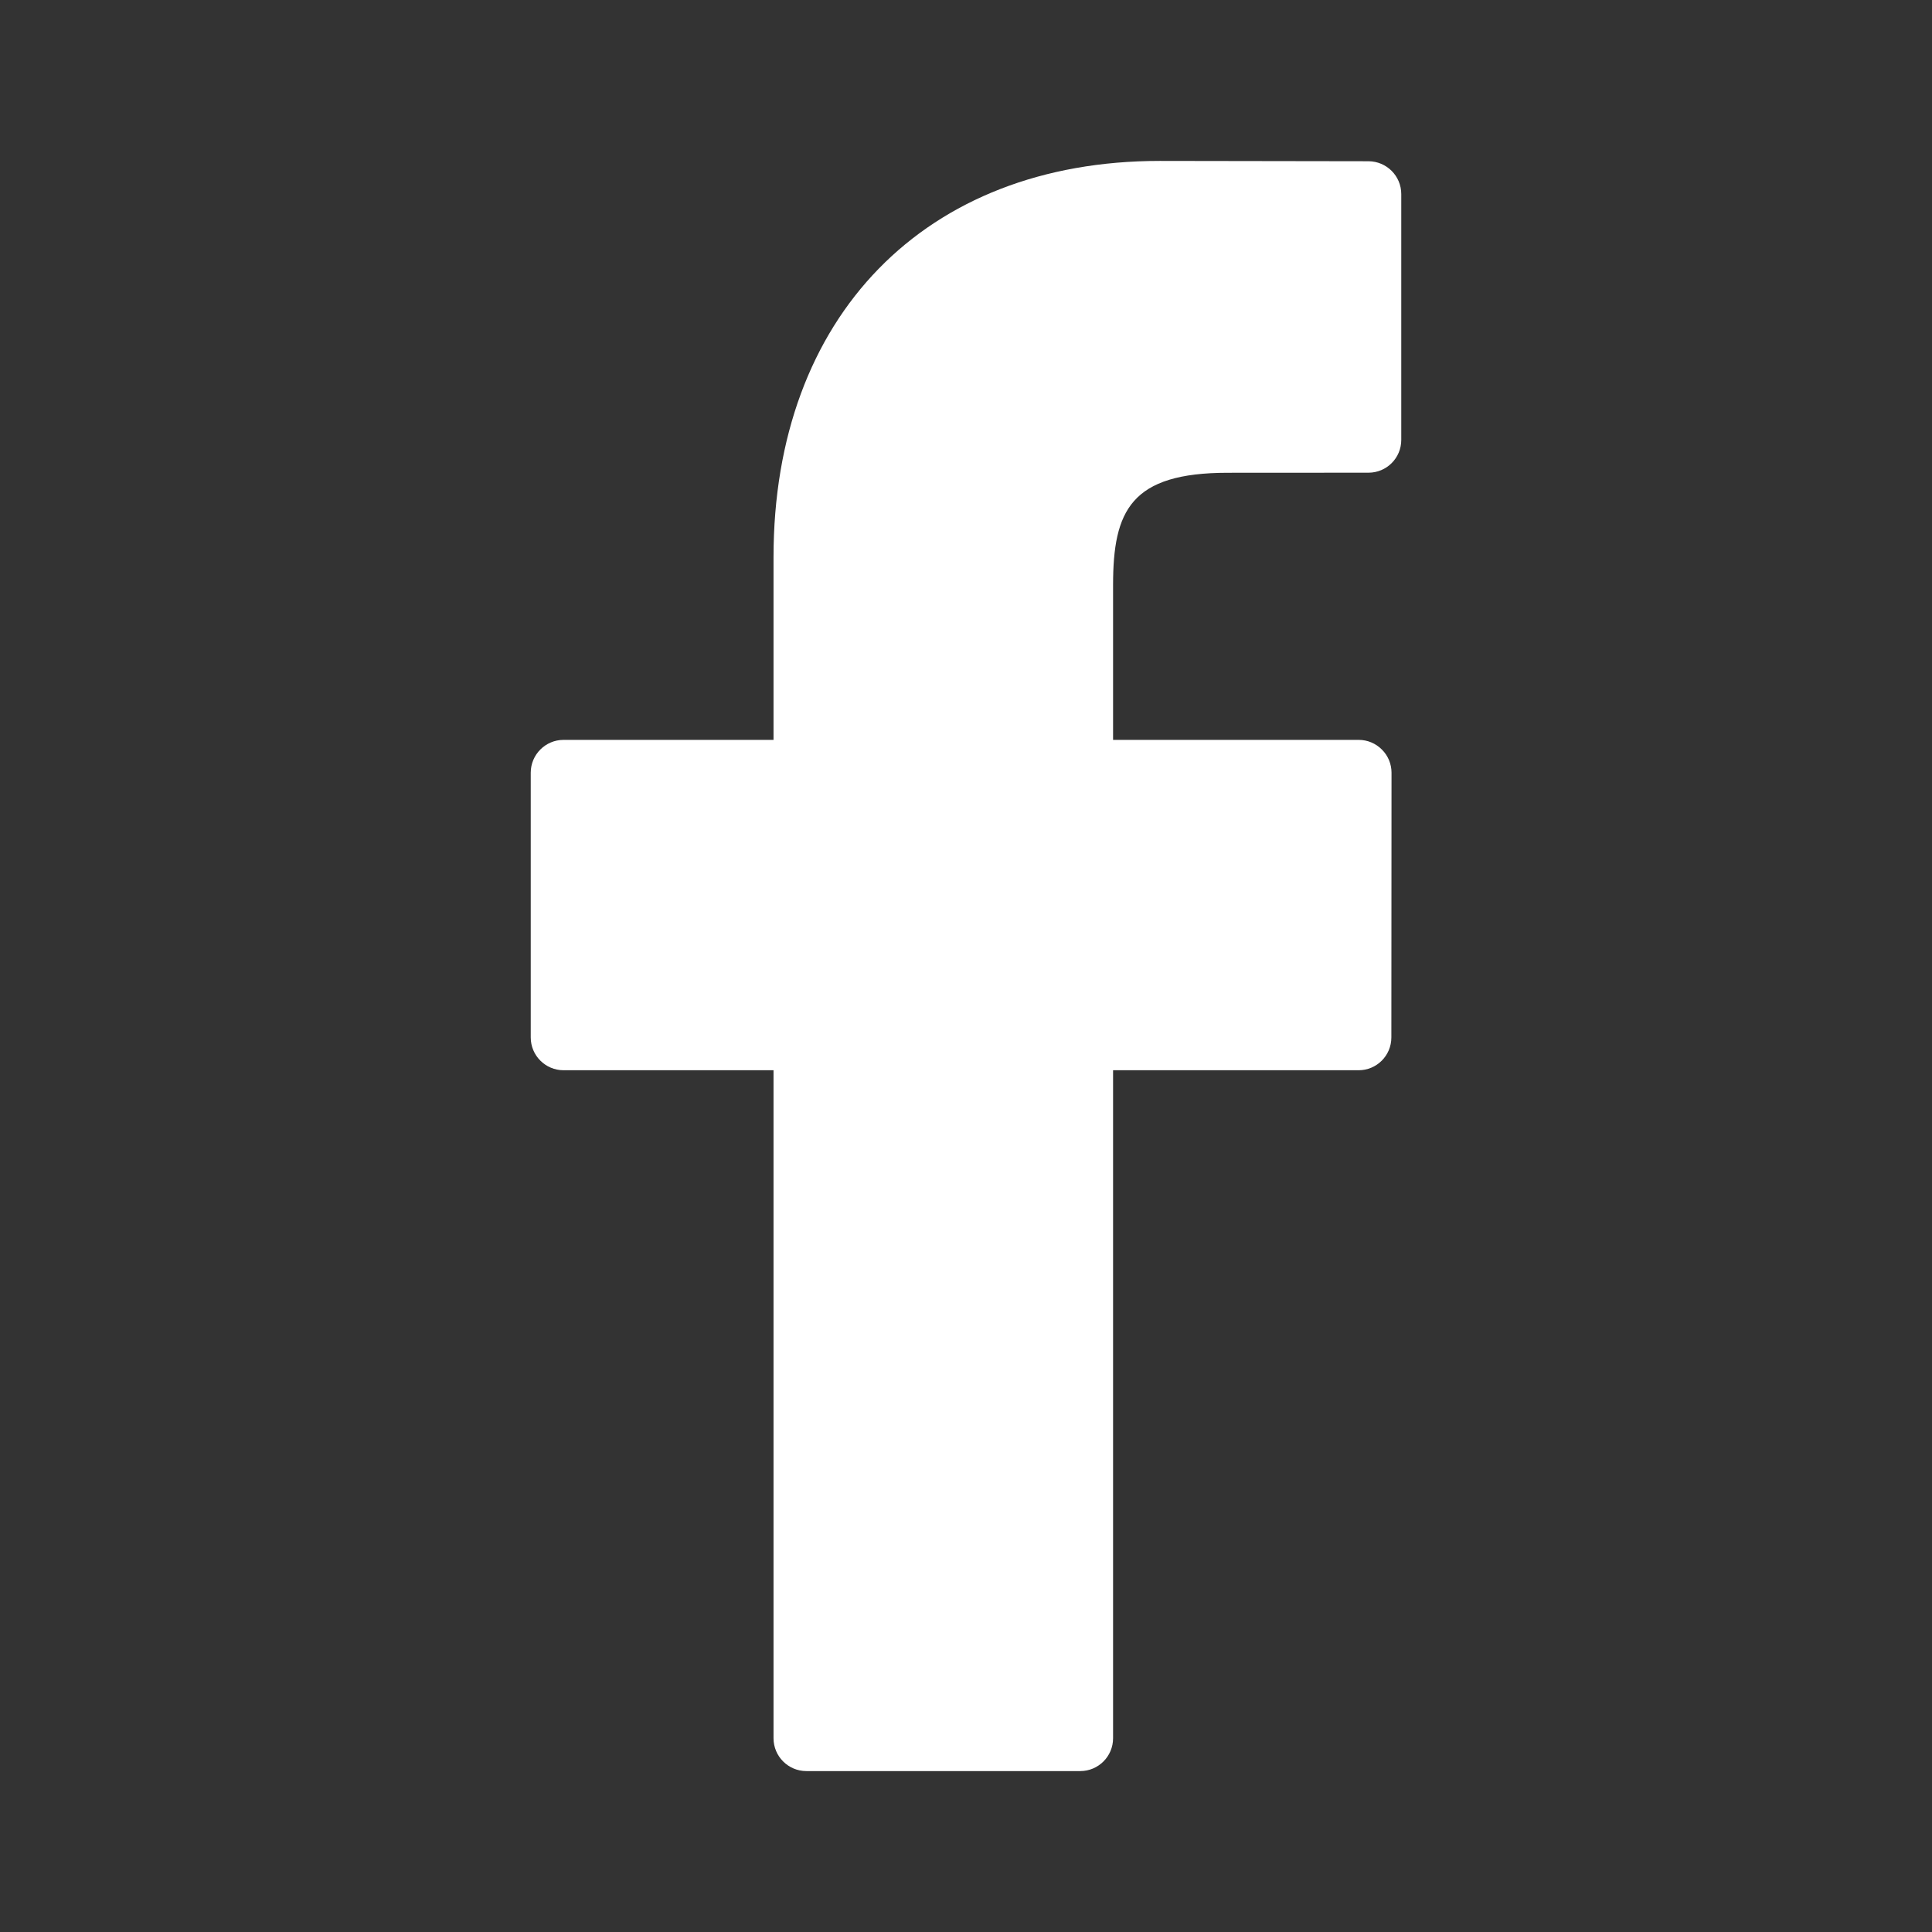 <svg width="24" height="24" viewBox="0 0 24 24" fill="none" xmlns="http://www.w3.org/2000/svg">
<rect x="0" y="0" width="24" height="24" fill="#333333" stroke="none"/>
<g clip-path="url(#clip0_78_25792)">
<path d="M17 2.003L14.406 1.999C11.492 1.999 9.609 3.931 9.609 6.922V9.191H7.001C6.776 9.191 6.593 9.374 6.593 9.599V12.887C6.593 13.113 6.776 13.295 7.001 13.295H9.609V21.593C9.609 21.818 9.792 22.001 10.017 22.001H13.419C13.645 22.001 13.827 21.818 13.827 21.593V13.295H16.877C17.102 13.295 17.284 13.113 17.284 12.887L17.286 9.599C17.286 9.491 17.243 9.387 17.166 9.311C17.09 9.234 16.986 9.191 16.878 9.191H13.827V7.267C13.827 6.343 14.048 5.873 15.252 5.873L17 5.872C17.225 5.872 17.407 5.69 17.407 5.465V2.411C17.407 2.186 17.225 2.004 17 2.003Z" fill="white"/>
</g>
<defs>
<clipPath id="clip0_78_25792">
<rect width="20.002" height="20.001" fill="white" transform="translate(2 1.999)"/>
</clipPath>
</defs>
</svg>
